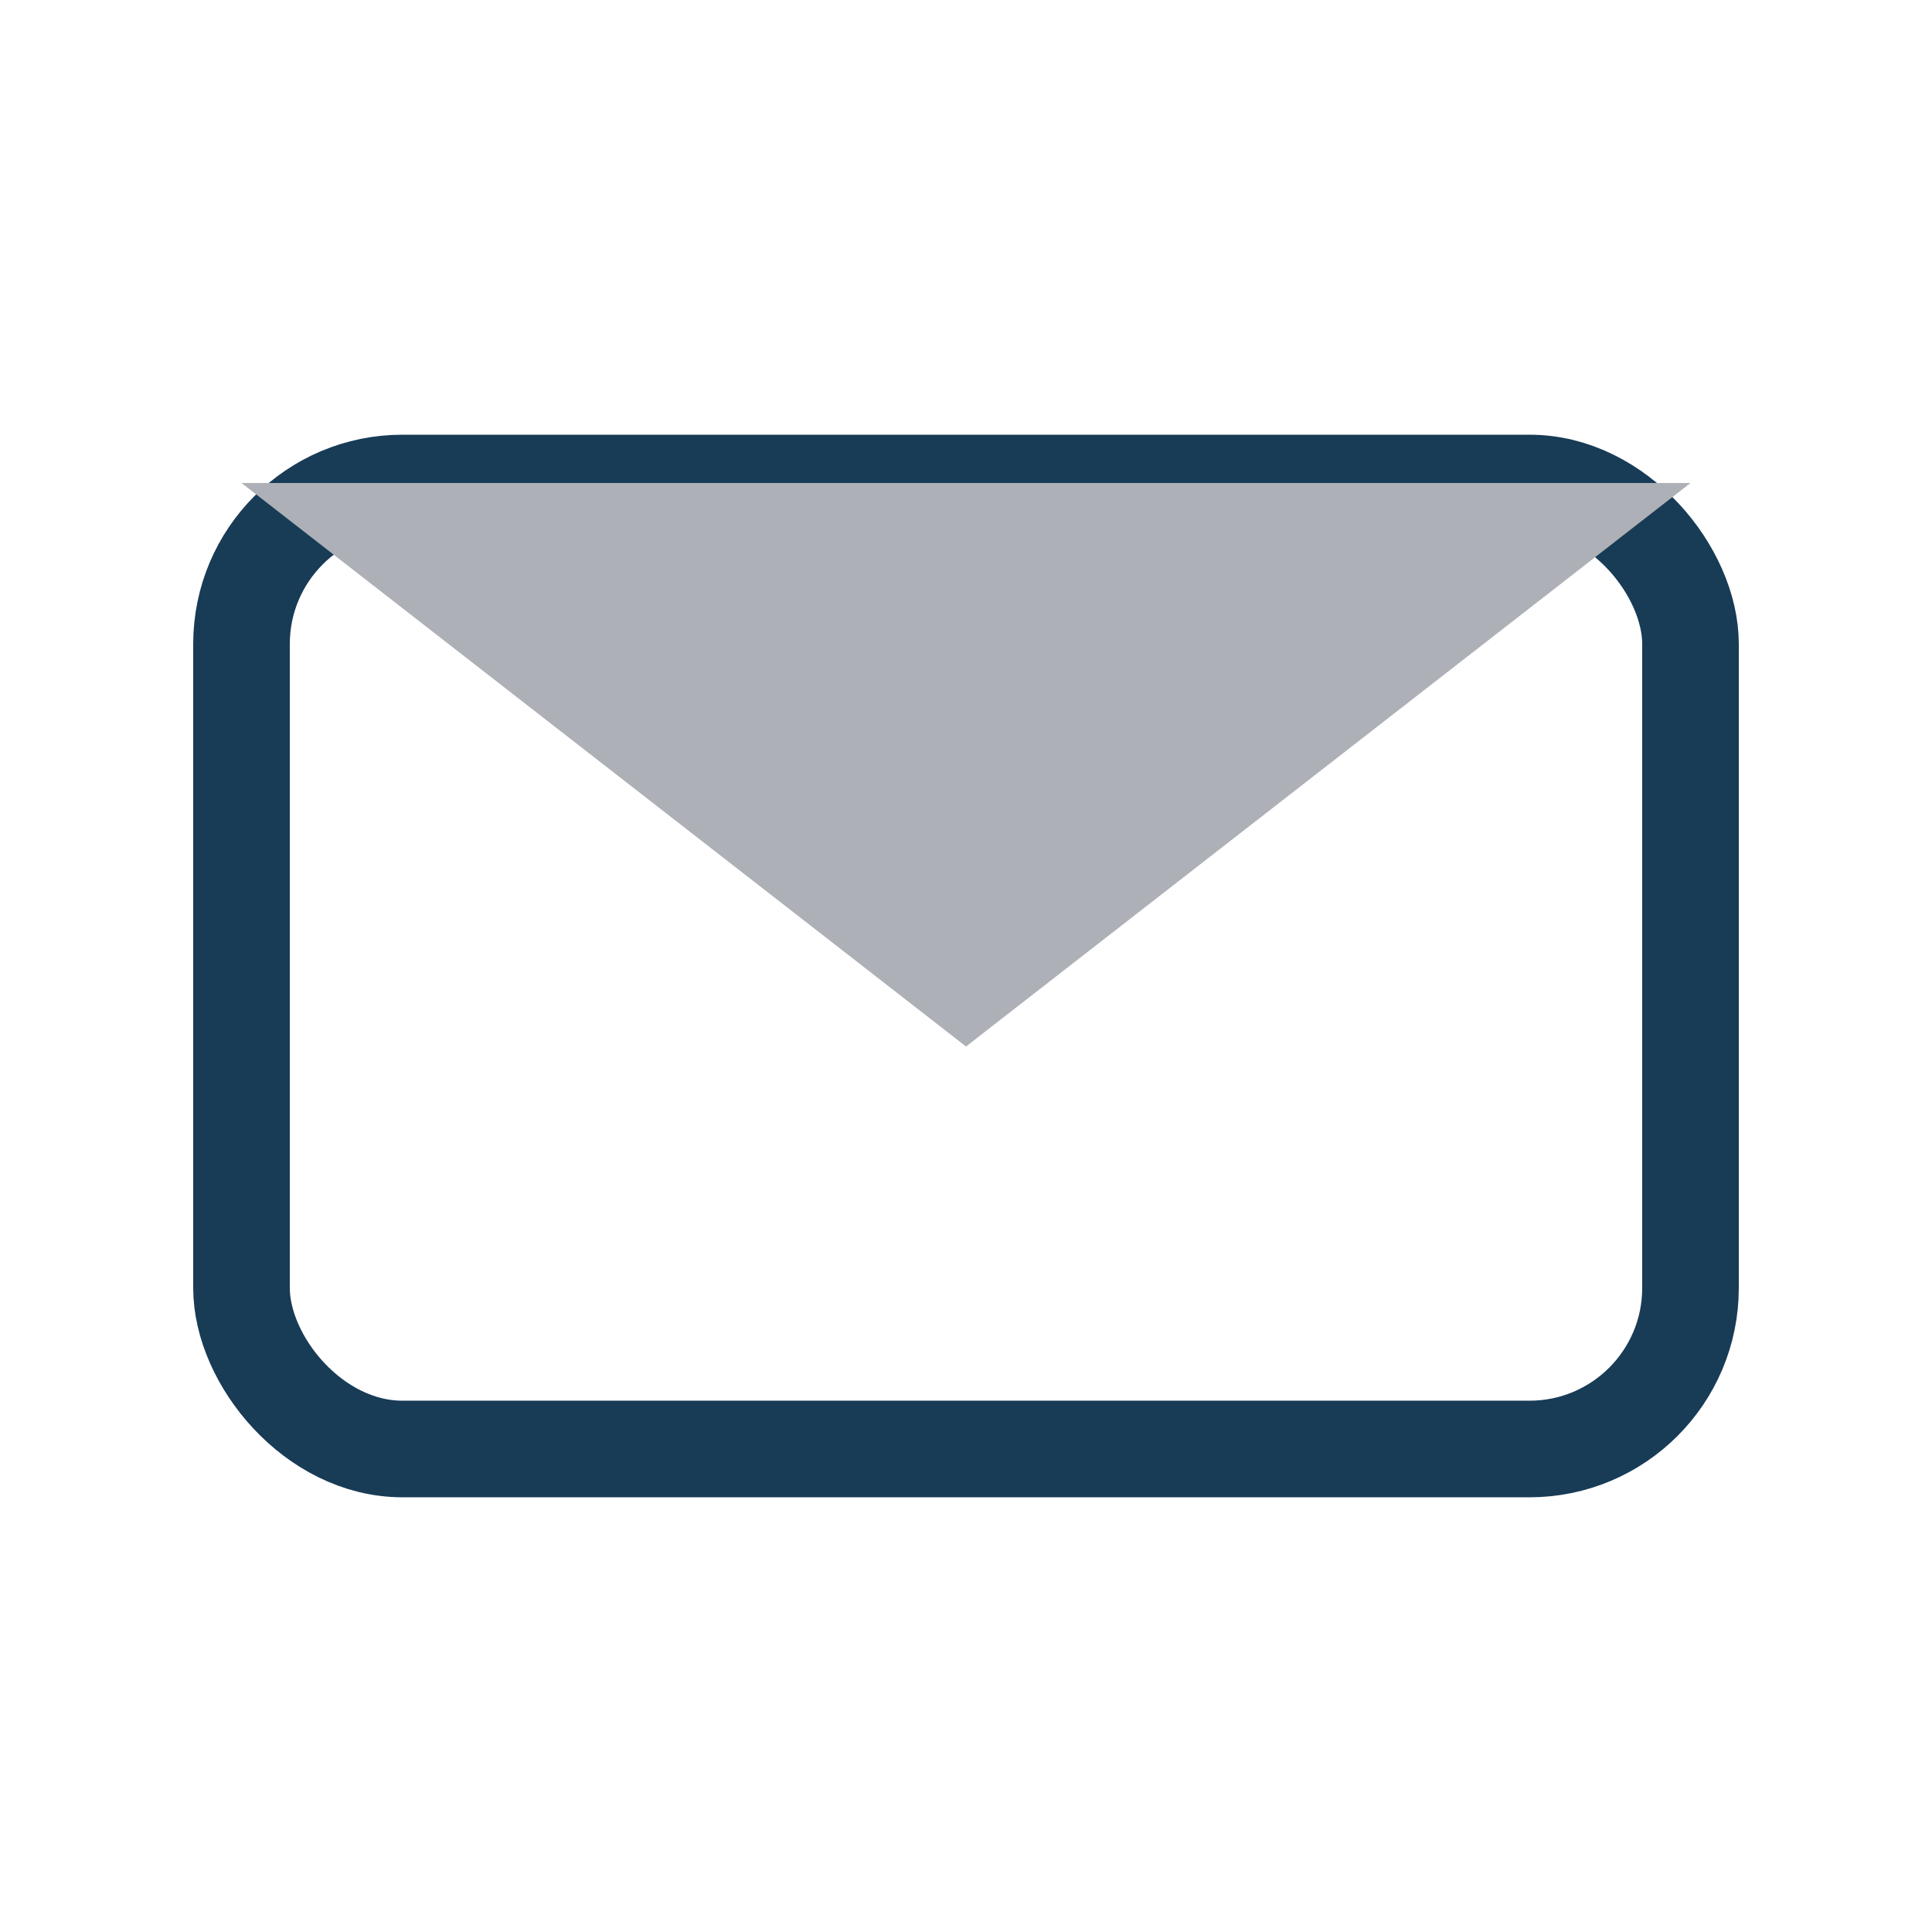 <?xml version="1.0" encoding="UTF-8"?>
<svg xmlns="http://www.w3.org/2000/svg" width="24" height="24" viewBox="0 0 24 24"><rect x="3" y="6" width="18" height="12" rx="2" fill="none" stroke="#183B56" stroke-width="1.2"/><polyline points="3,6 12,13 21,6" fill="#ADB0B6"/></svg>
